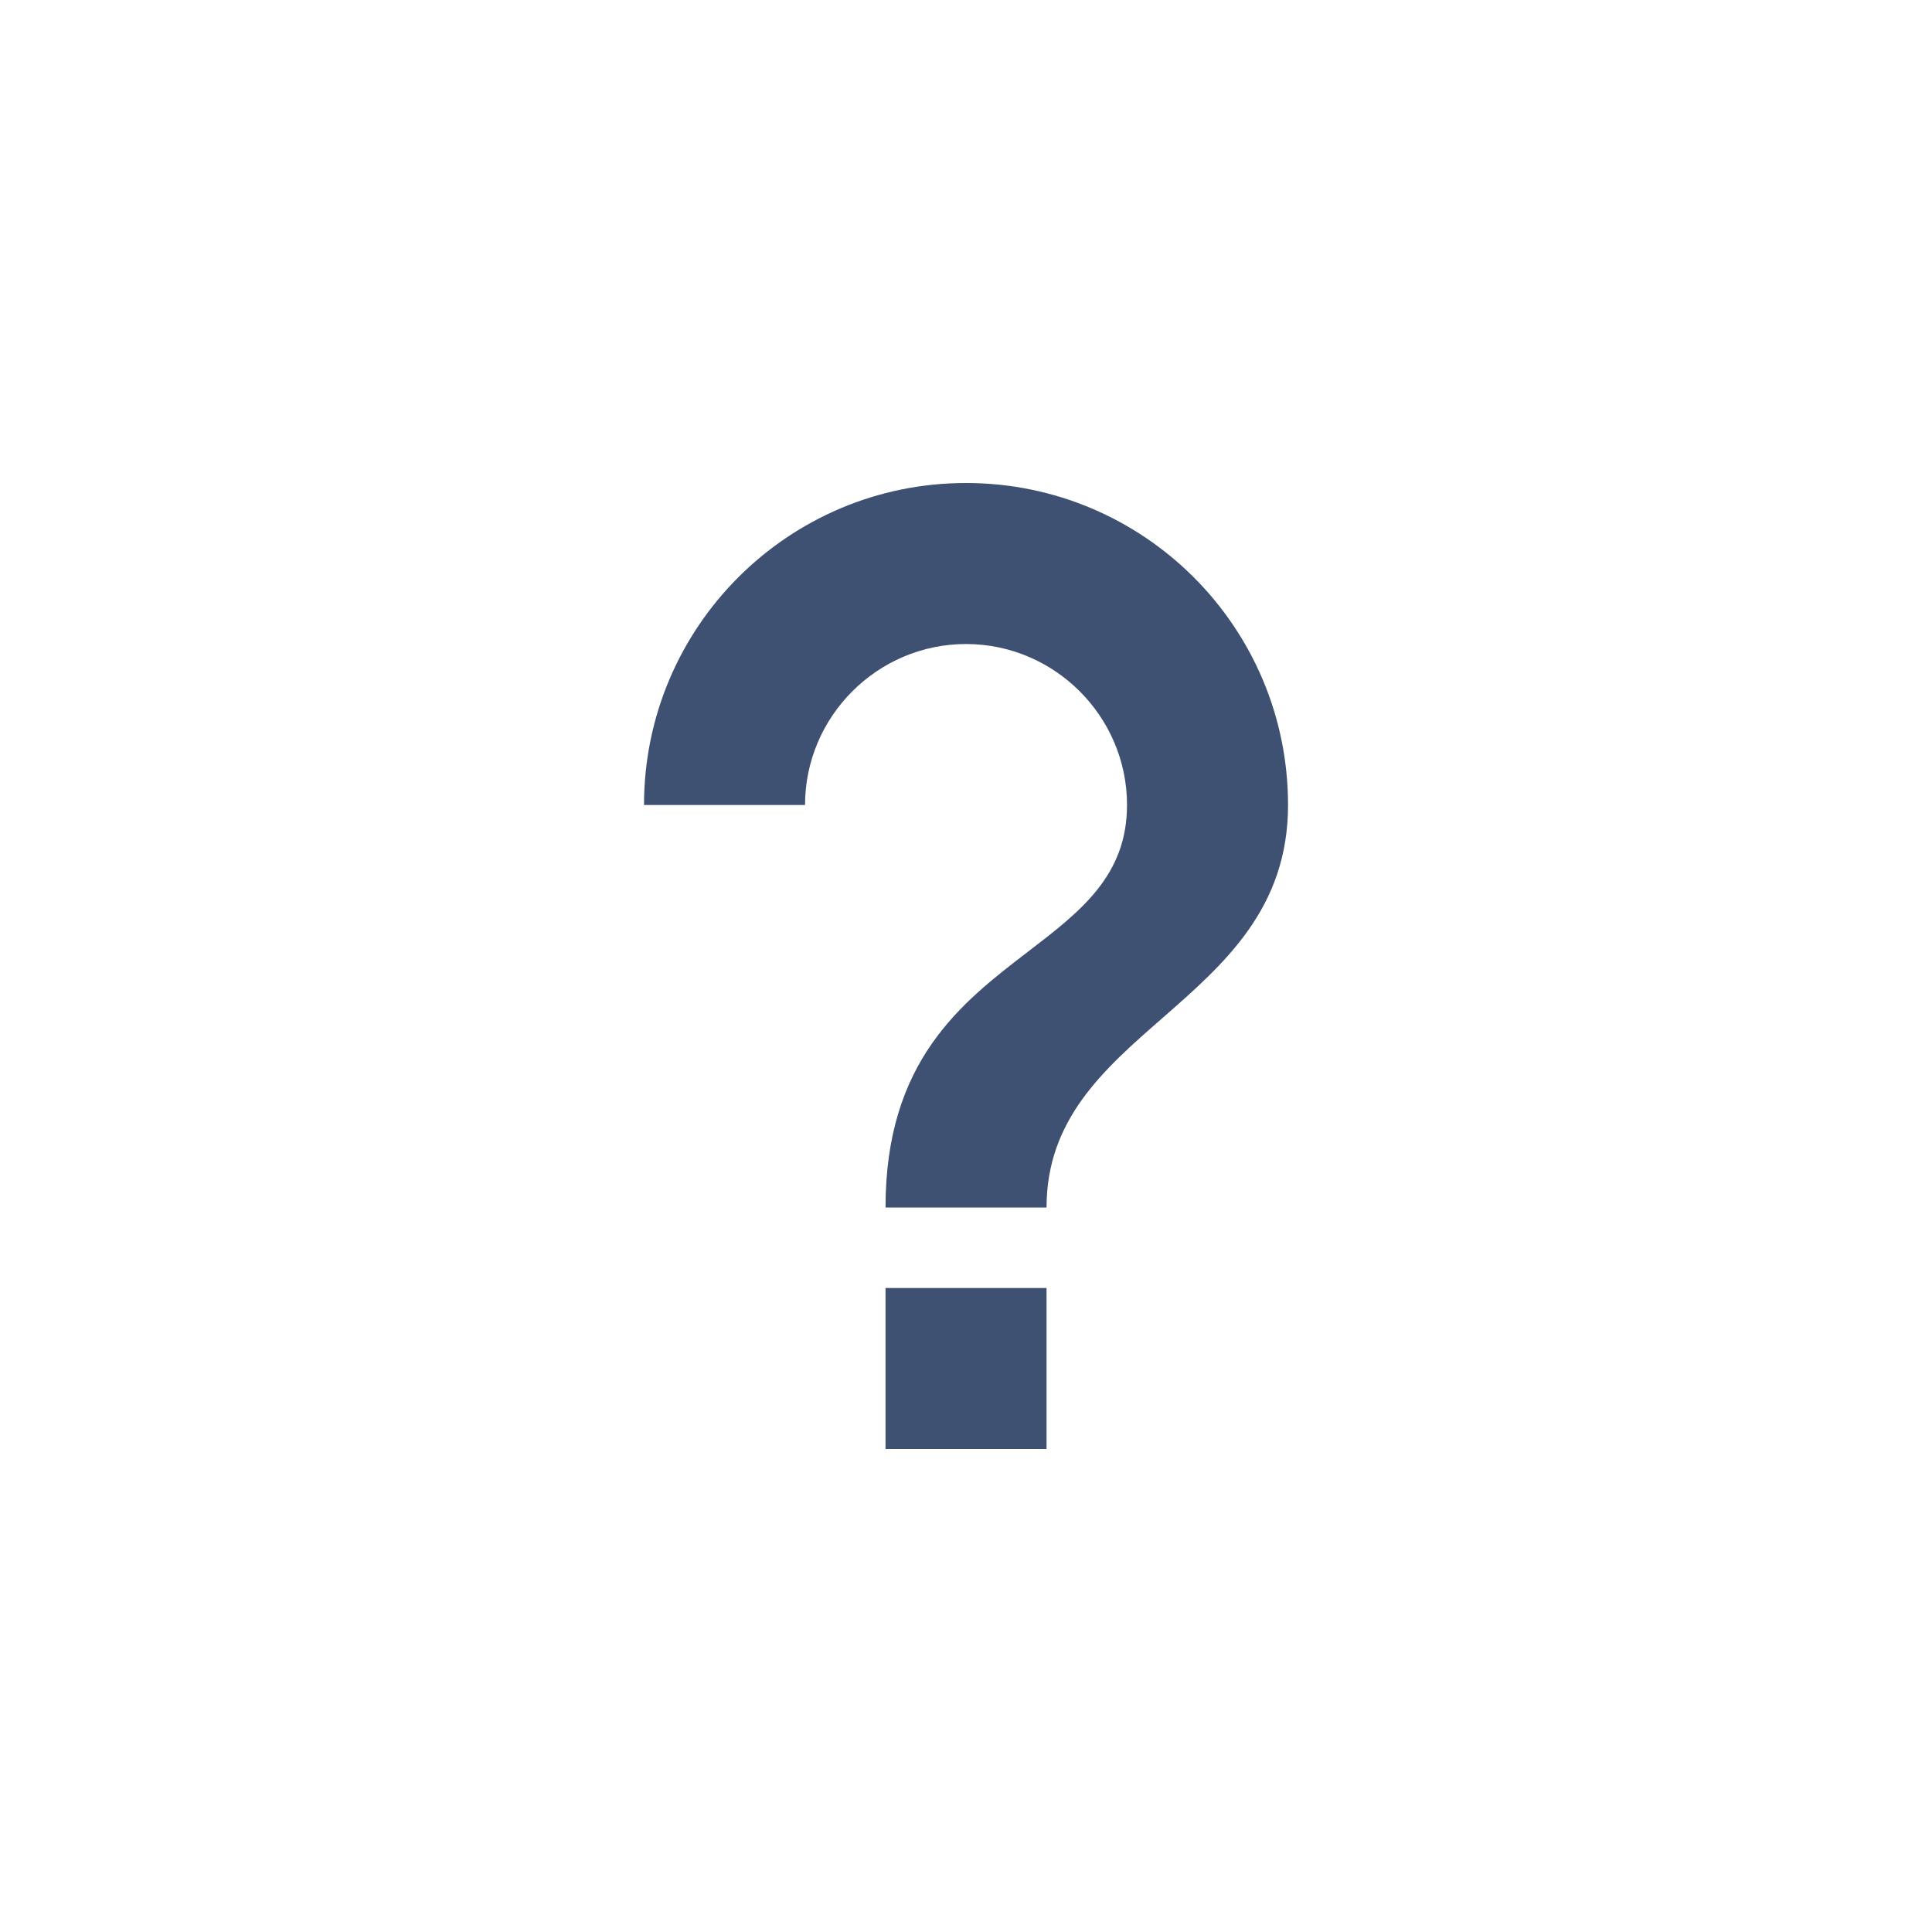 <svg width="32" height="32" viewBox="0 0 32 32" fill="none" xmlns="http://www.w3.org/2000/svg">
<g id="icon/action/help_outline_24px">
<path id="icon/action/help_outline_24px_2" fill-rule="evenodd" clip-rule="evenodd" d="M10.667 13.333C10.667 10.387 13.054 8 16 8C18.947 8 21.334 10.387 21.334 13.333C21.334 15.044 20.28 15.964 19.255 16.861C18.282 17.711 17.334 18.54 17.334 20H14.667C14.667 17.572 15.923 16.609 17.028 15.762C17.894 15.098 18.667 14.506 18.667 13.333C18.667 11.867 17.467 10.667 16 10.667C14.534 10.667 13.334 11.867 13.334 13.333H10.667ZM17.334 21.333V24H14.667V21.333H17.334Z" fill="#3E5172"/>
</g>
</svg>

